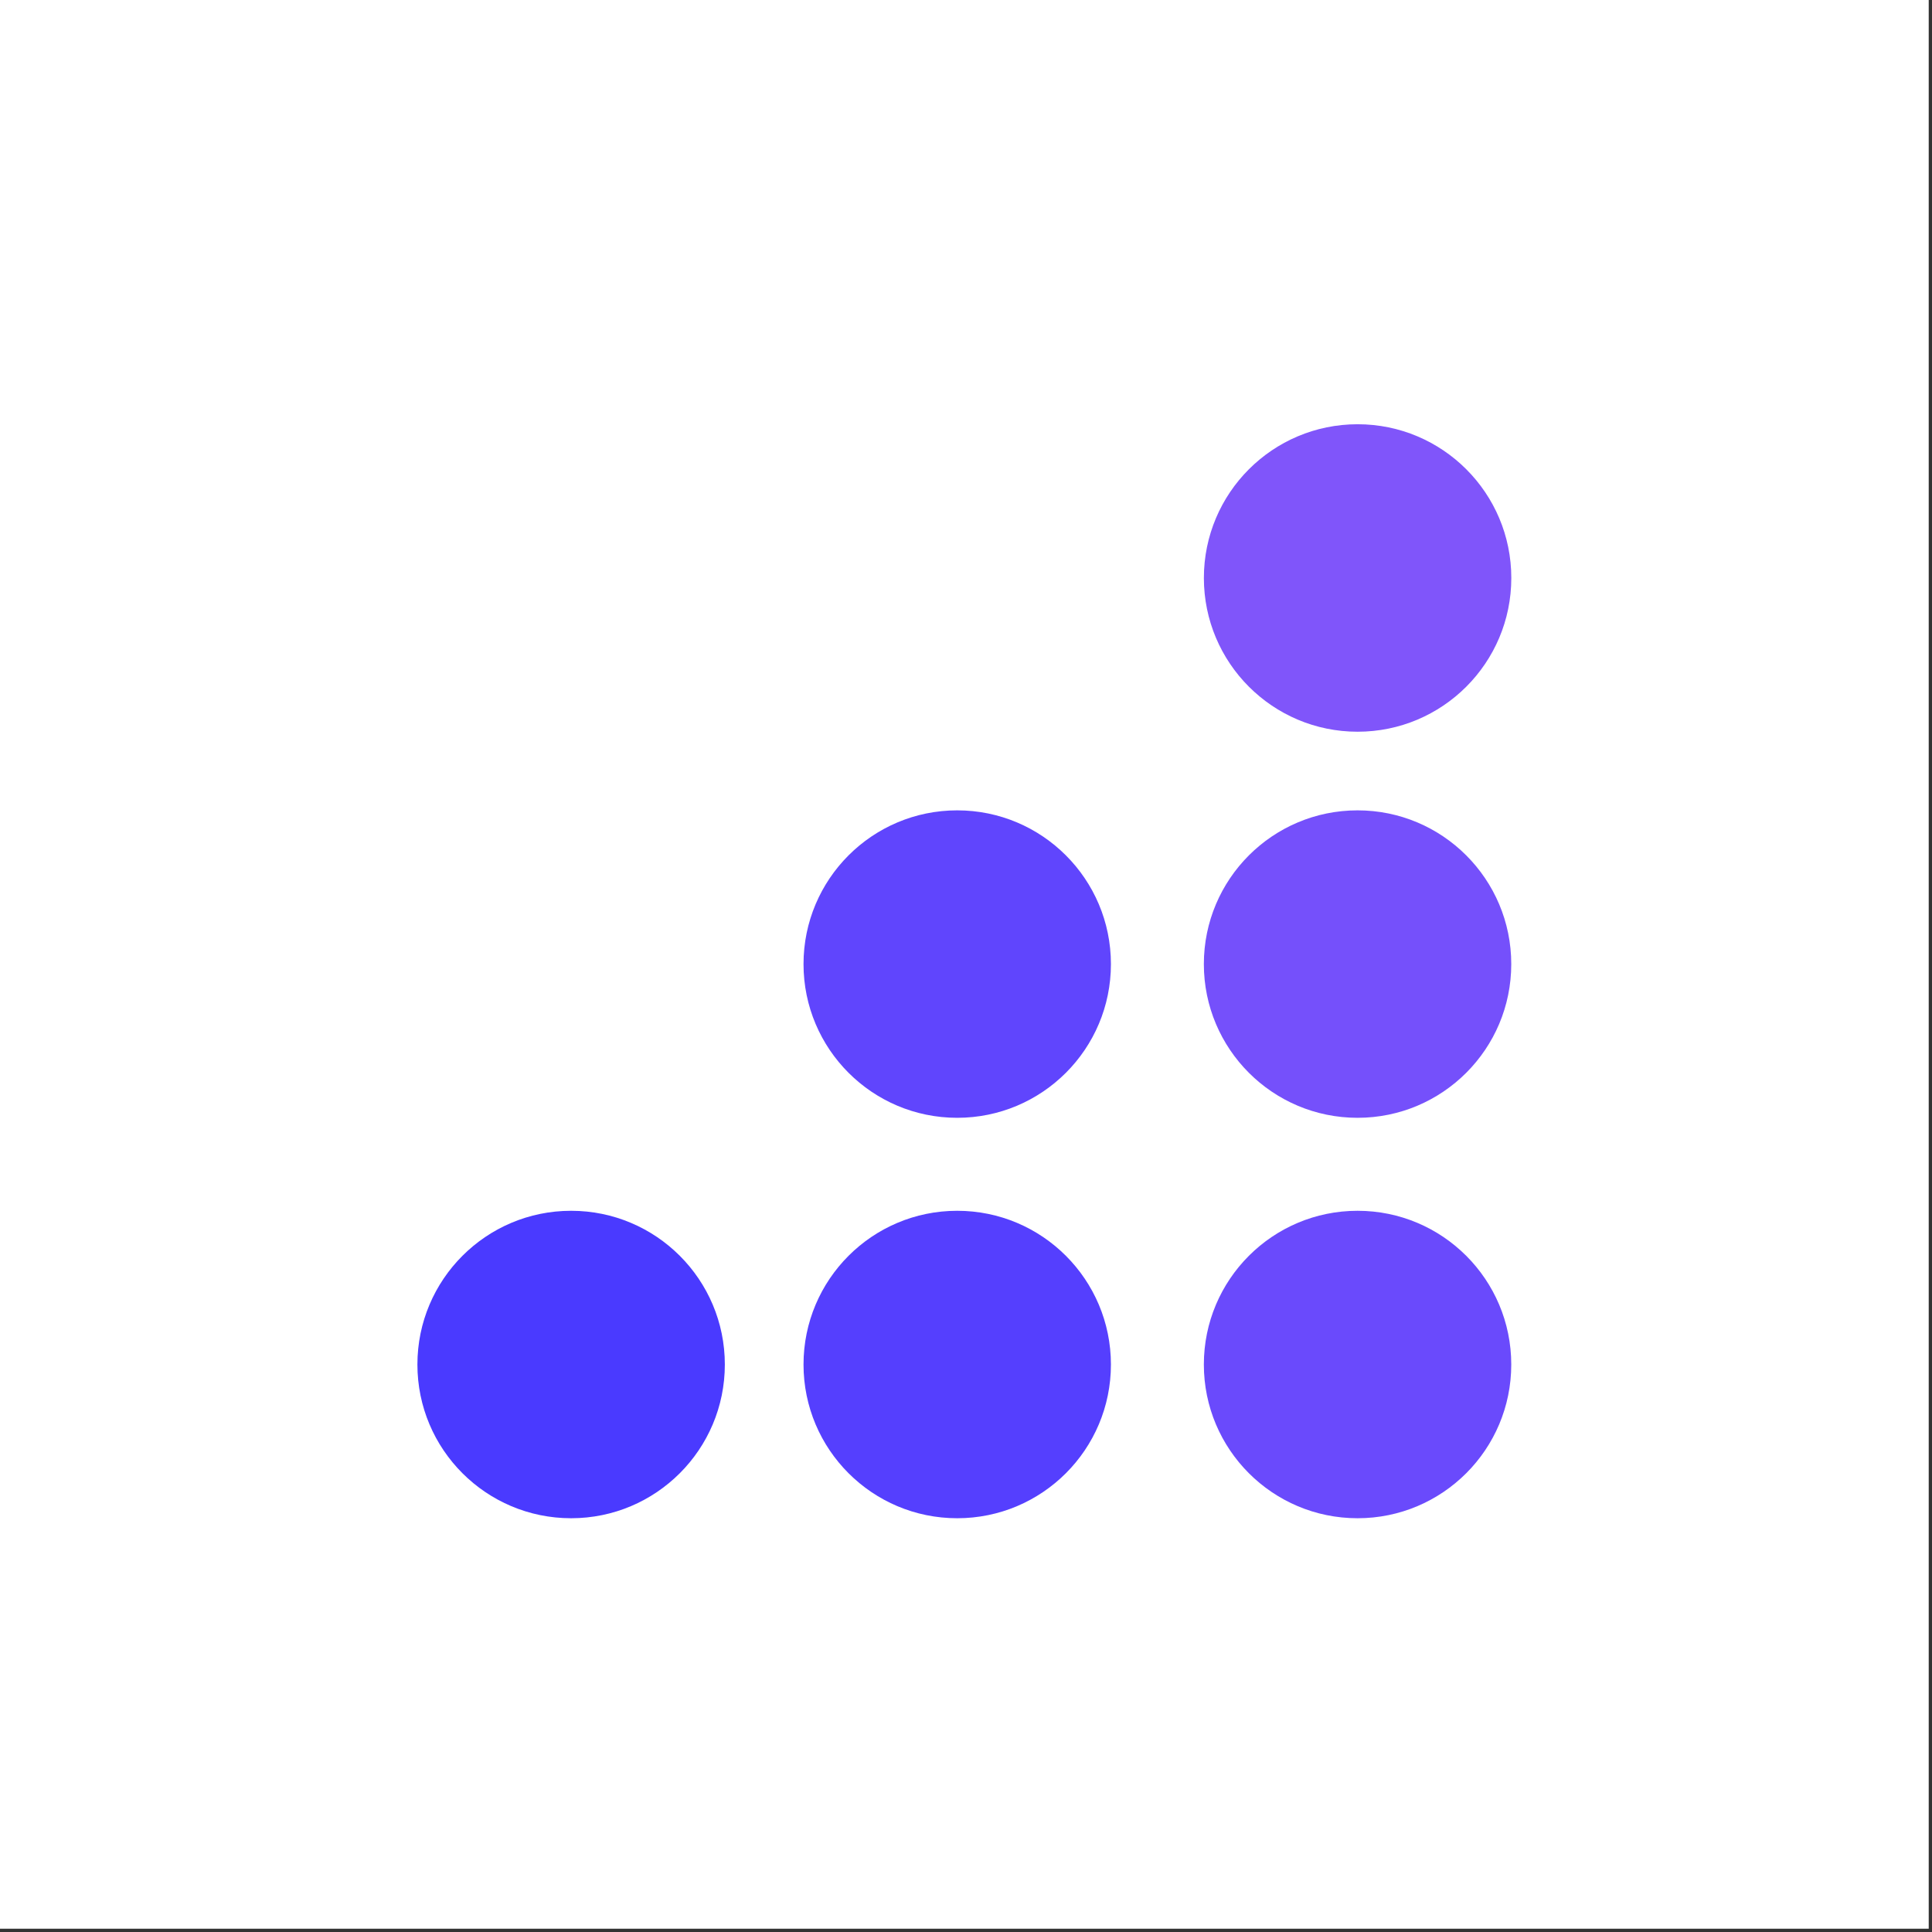<svg width="80" height="80" viewBox="0 0 80 80" fill="none" xmlns="http://www.w3.org/2000/svg">
<rect x="0" y="0" width="80" height="80" fill="#333333" stroke="none"/>
<rect width="79.864" height="79.864" fill="white"/>
<path fill-rule="evenodd" clip-rule="evenodd" d="M56.215 30.299C59.73 30.299 62.58 27.449 62.58 23.933C62.58 20.417 59.73 17.567 56.215 17.567C52.699 17.567 49.85 20.417 49.85 23.933C49.85 27.449 52.699 30.299 56.215 30.299Z" fill="#8055FA"/>
<path fill-rule="evenodd" clip-rule="evenodd" d="M56.214 46.286C59.729 46.286 62.578 43.436 62.578 39.921C62.578 36.405 59.729 33.555 56.214 33.555C52.698 33.555 49.849 36.405 49.849 39.921C49.849 43.436 52.698 46.286 56.214 46.286Z" fill="#7550FB"/>
<path fill-rule="evenodd" clip-rule="evenodd" d="M56.214 62.867C59.729 62.867 62.578 60.017 62.578 56.502C62.578 52.986 59.729 50.136 56.214 50.136C52.698 50.136 49.849 52.986 49.849 56.502C49.849 60.017 52.698 62.867 56.214 62.867Z" fill="#6A4AFC"/>
<path fill-rule="evenodd" clip-rule="evenodd" d="M39.636 46.286C43.151 46.286 46.001 43.436 46.001 39.921C46.001 36.405 43.151 33.555 39.636 33.555C36.121 33.555 33.272 36.405 33.272 39.921C33.272 43.436 36.121 46.286 39.636 46.286Z" fill="#6045FD"/>
<path fill-rule="evenodd" clip-rule="evenodd" d="M39.636 62.867C43.151 62.867 46.001 60.017 46.001 56.502C46.001 52.986 43.151 50.136 39.636 50.136C36.121 50.136 33.272 52.986 33.272 56.502C33.272 60.017 36.121 62.867 39.636 62.867Z" fill="#553FFE"/>
<path fill-rule="evenodd" clip-rule="evenodd" d="M23.649 62.867C27.164 62.867 30.014 60.017 30.014 56.502C30.014 52.986 27.164 50.136 23.649 50.136C20.134 50.136 17.284 52.986 17.284 56.502C17.284 60.017 20.134 62.867 23.649 62.867Z" fill="#4A3AFF"/>
</svg>
